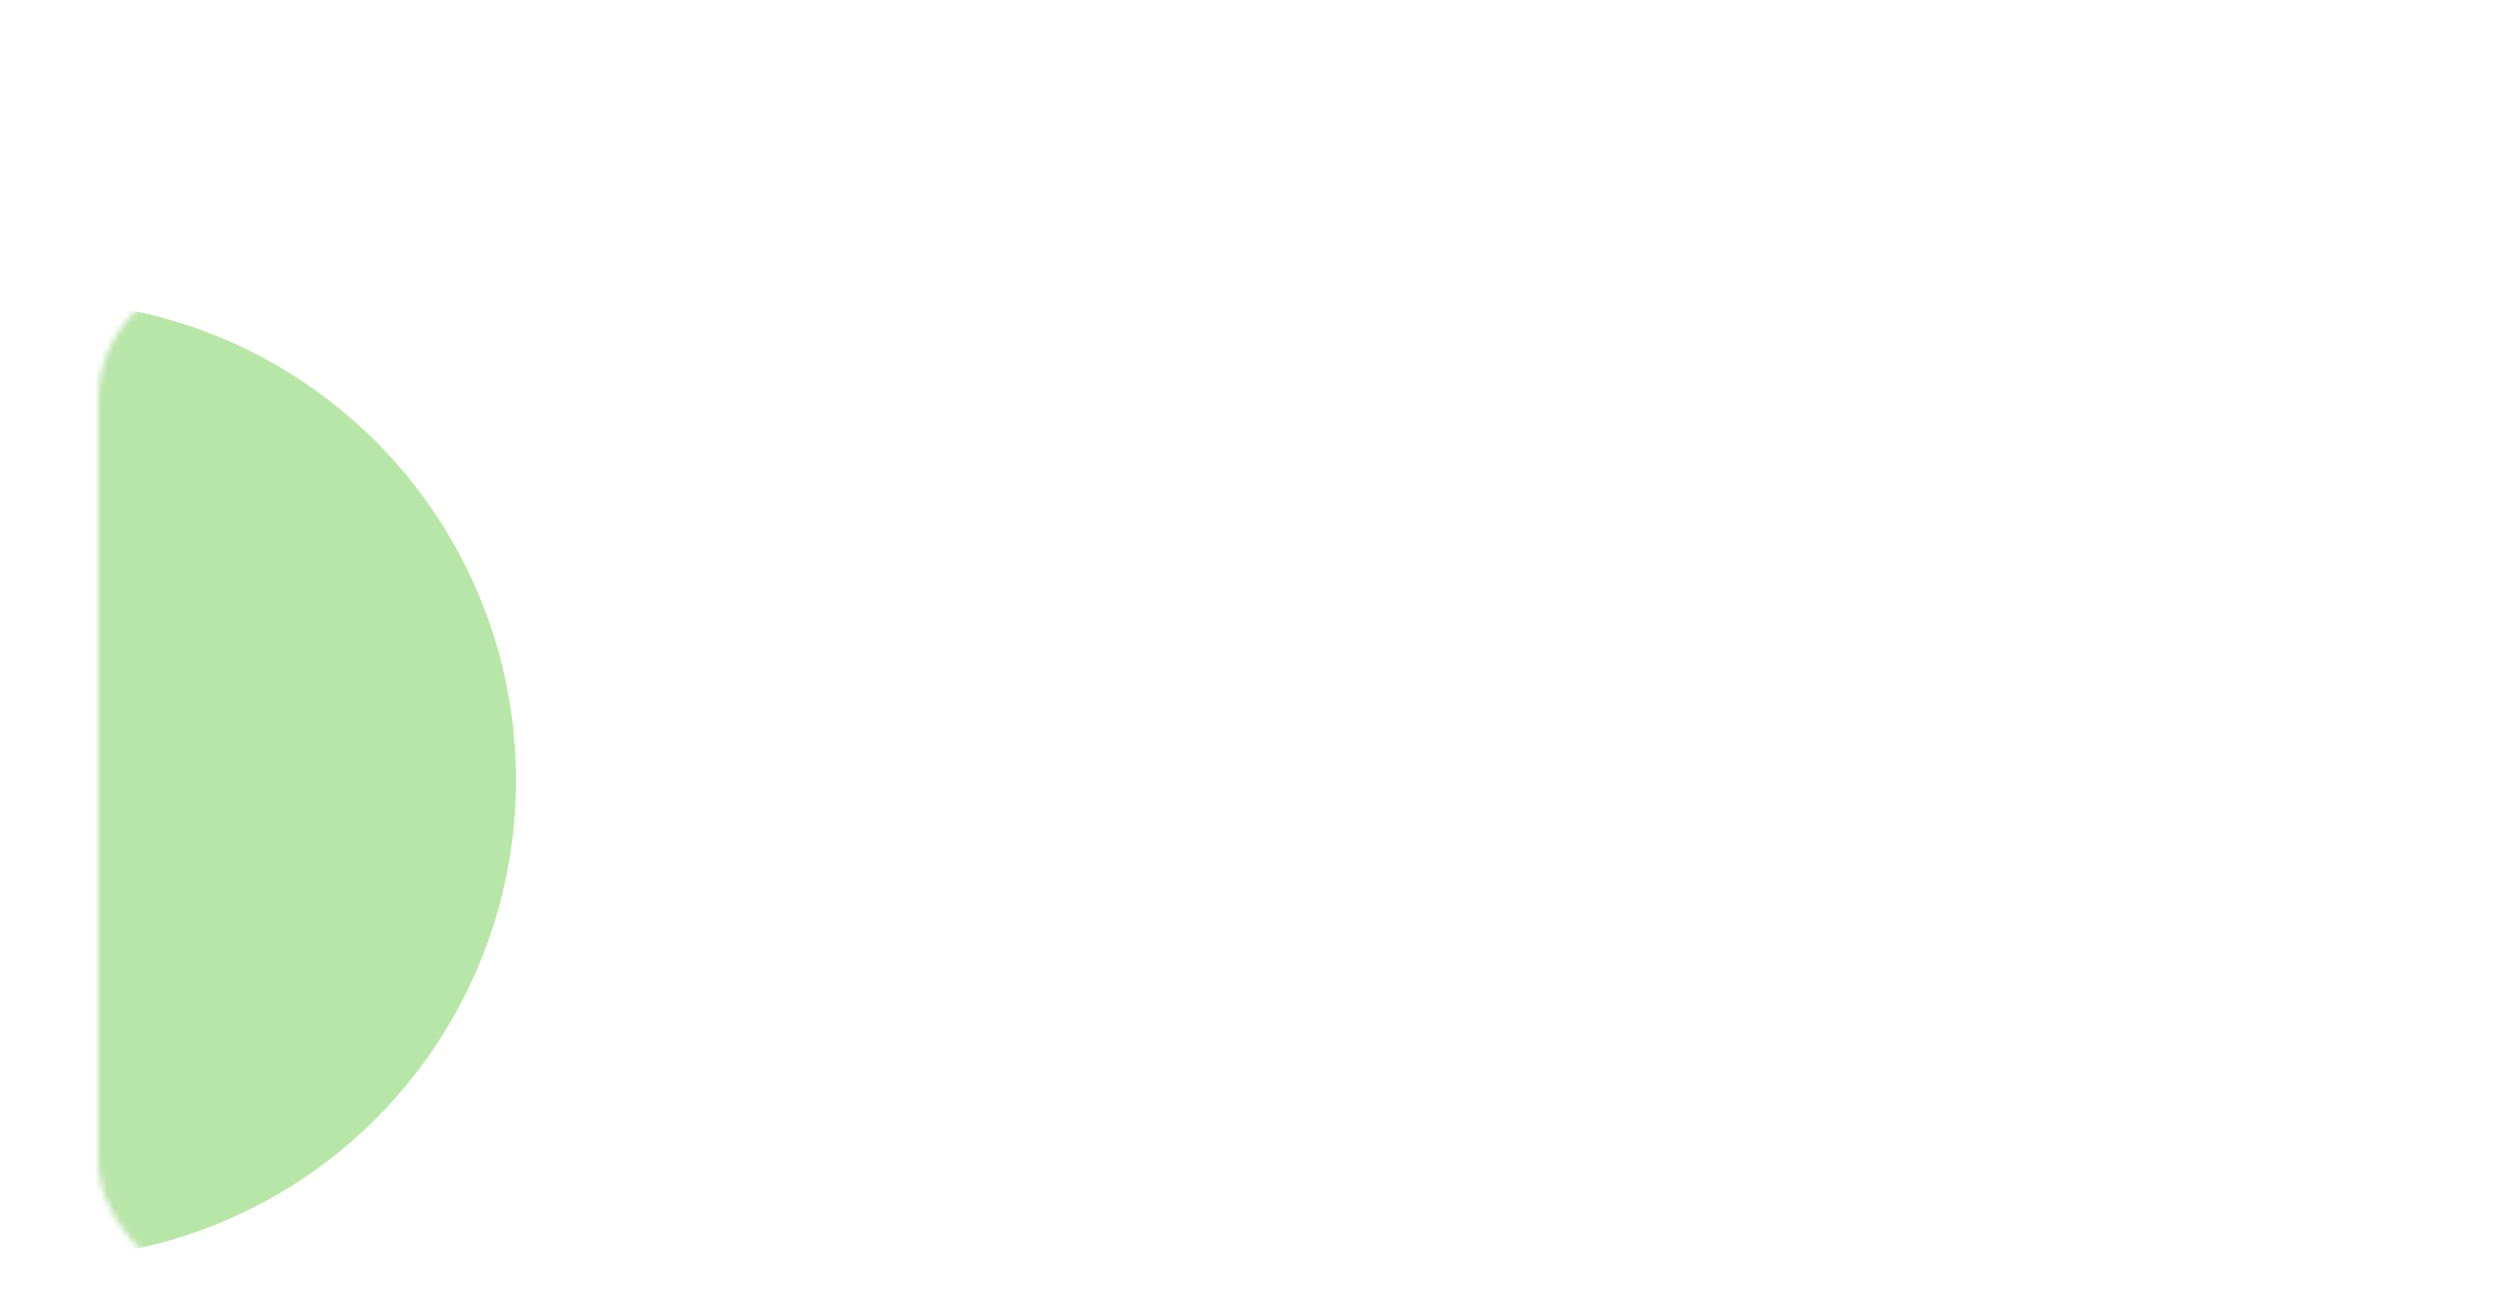 <?xml version="1.0" encoding="UTF-8"?> <svg xmlns="http://www.w3.org/2000/svg" width="407" height="210" viewBox="0 0 407 210" fill="none"> <g filter="url(#filter0_dddd_262_35)"> <rect x="16" y="3" width="375" height="164" rx="20" fill="white"></rect> <mask id="mask0_262_35" style="mask-type:alpha" maskUnits="userSpaceOnUse" x="16" y="3" width="375" height="164"> <rect x="16" y="3" width="375" height="164" rx="20" fill="white"></rect> </mask> <g mask="url(#mask0_262_35)"> <circle opacity="0.6" cx="6" cy="85" r="78" fill="#89D46E"></circle> </g> </g> <defs> <filter id="filter0_dddd_262_35" x="0" y="0" width="407" height="210" filterUnits="userSpaceOnUse" color-interpolation-filters="sRGB"> <feFlood flood-opacity="0" result="BackgroundImageFix"></feFlood> <feColorMatrix in="SourceAlpha" type="matrix" values="0 0 0 0 0 0 0 0 0 0 0 0 0 0 0 0 0 0 127 0" result="hardAlpha"></feColorMatrix> <feOffset></feOffset> <feColorMatrix type="matrix" values="0 0 0 0 0 0 0 0 0 0 0 0 0 0 0 0 0 0 0.03 0"></feColorMatrix> <feBlend mode="normal" in2="BackgroundImageFix" result="effect1_dropShadow_262_35"></feBlend> <feColorMatrix in="SourceAlpha" type="matrix" values="0 0 0 0 0 0 0 0 0 0 0 0 0 0 0 0 0 0 127 0" result="hardAlpha"></feColorMatrix> <feOffset dy="3"></feOffset> <feGaussianBlur stdDeviation="3"></feGaussianBlur> <feColorMatrix type="matrix" values="0 0 0 0 0 0 0 0 0 0 0 0 0 0 0 0 0 0 0.03 0"></feColorMatrix> <feBlend mode="normal" in2="effect1_dropShadow_262_35" result="effect2_dropShadow_262_35"></feBlend> <feColorMatrix in="SourceAlpha" type="matrix" values="0 0 0 0 0 0 0 0 0 0 0 0 0 0 0 0 0 0 127 0" result="hardAlpha"></feColorMatrix> <feOffset dy="12"></feOffset> <feGaussianBlur stdDeviation="6"></feGaussianBlur> <feColorMatrix type="matrix" values="0 0 0 0 0 0 0 0 0 0 0 0 0 0 0 0 0 0 0.03 0"></feColorMatrix> <feBlend mode="normal" in2="effect2_dropShadow_262_35" result="effect3_dropShadow_262_35"></feBlend> <feColorMatrix in="SourceAlpha" type="matrix" values="0 0 0 0 0 0 0 0 0 0 0 0 0 0 0 0 0 0 127 0" result="hardAlpha"></feColorMatrix> <feOffset dy="27"></feOffset> <feGaussianBlur stdDeviation="8"></feGaussianBlur> <feColorMatrix type="matrix" values="0 0 0 0 0 0 0 0 0 0 0 0 0 0 0 0 0 0 0.02 0"></feColorMatrix> <feBlend mode="normal" in2="effect3_dropShadow_262_35" result="effect4_dropShadow_262_35"></feBlend> <feBlend mode="normal" in="SourceGraphic" in2="effect4_dropShadow_262_35" result="shape"></feBlend> </filter> </defs> </svg> 